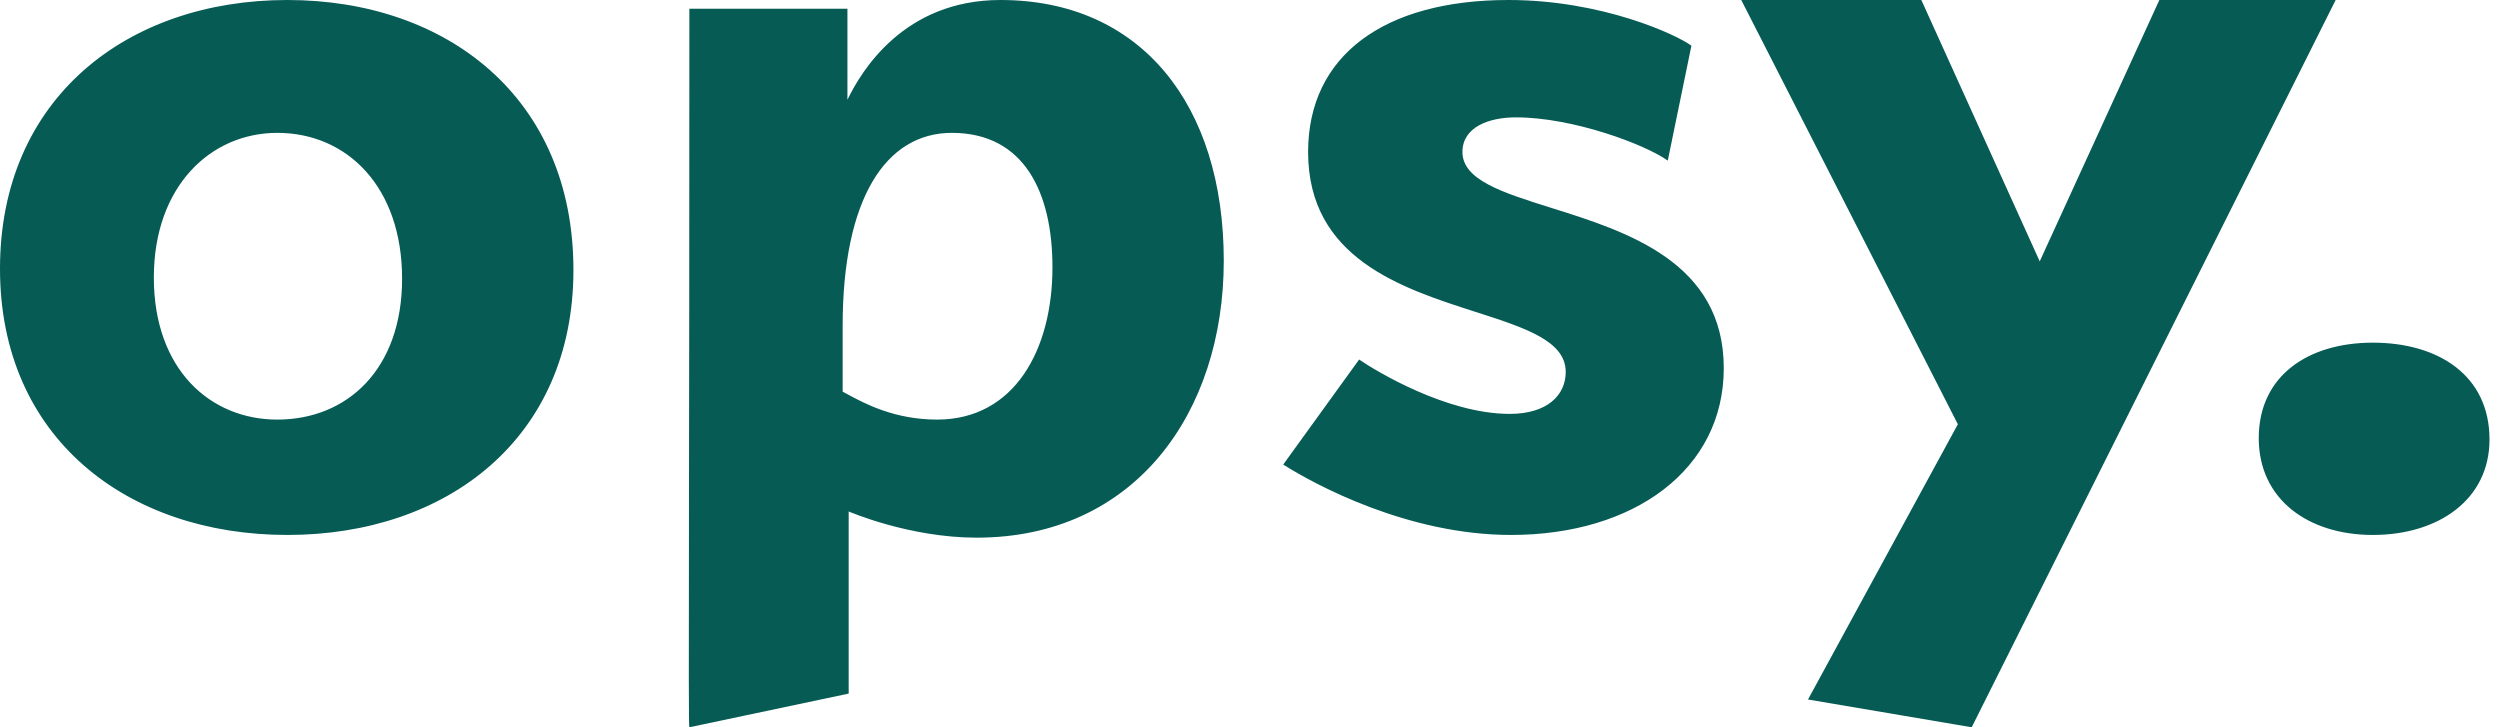 <svg width="110" height="32" viewBox="0 0 110 32" fill="none" xmlns="http://www.w3.org/2000/svg">
<path fill-rule="evenodd" clip-rule="evenodd" d="M25.231 11.878C25.231 19.288 19.668 23.538 12.643 23.538C5.619 23.538 0 19.288 0 11.824C0 4.304 5.619 0 12.643 0C19.668 0 25.231 4.304 25.231 11.878ZM17.692 12.264C17.692 8.205 15.259 5.846 12.202 5.846C9.259 5.846 6.769 8.205 6.769 12.209C6.769 16.267 9.259 18.462 12.202 18.462C15.259 18.462 17.692 16.267 17.692 12.264ZM53.846 11.472C53.846 4.611 50.203 0 44.021 0C39.771 0 37.894 3.129 37.287 4.391V0.384H30.332C30.332 10.525 30.322 17.846 30.314 22.873V22.874C30.305 29.328 30.301 32 30.332 32L37.342 30.518V22.504C37.342 22.504 39.992 23.657 42.972 23.657C49.927 23.657 53.846 18.168 53.846 11.472ZM46.308 11.763C46.308 8.47 45.066 5.846 41.881 5.846C38.966 5.846 37.077 8.749 37.077 14.331V17.233C37.145 17.269 37.221 17.31 37.306 17.356C38.027 17.746 39.349 18.462 41.233 18.462C44.634 18.462 46.308 15.391 46.308 11.763ZM66.701 5.164C69.22 5.164 72.396 6.36 73.382 7.067L74.422 2.011C73.765 1.522 70.48 0 66.373 0C60.897 0 57.557 2.446 57.557 6.686C57.557 11.359 61.652 12.673 64.919 13.722C67.088 14.418 68.892 14.996 68.892 16.363C68.892 17.396 68.07 18.211 66.428 18.211C63.635 18.211 60.514 16.308 59.802 15.819L56.462 20.44C57.831 21.31 61.937 23.538 66.482 23.538C71.903 23.538 75.846 20.657 75.846 16.2C75.846 11.53 71.578 10.189 68.242 9.142C66.103 8.47 64.347 7.918 64.347 6.686C64.347 5.599 65.497 5.164 66.701 5.164ZM79.552 30.778L86.146 18.667L76.615 0H84.539L89.748 11.5L95.012 0H102.769L86.755 32L79.552 30.778ZM104.404 23.538C107.288 23.538 109.538 21.984 109.538 19.337C109.538 16.516 107.288 15.077 104.404 15.077C101.577 15.077 99.385 16.516 99.385 19.279C99.385 21.984 101.577 23.538 104.404 23.538Z" fill="#065B55"/>
</svg>
